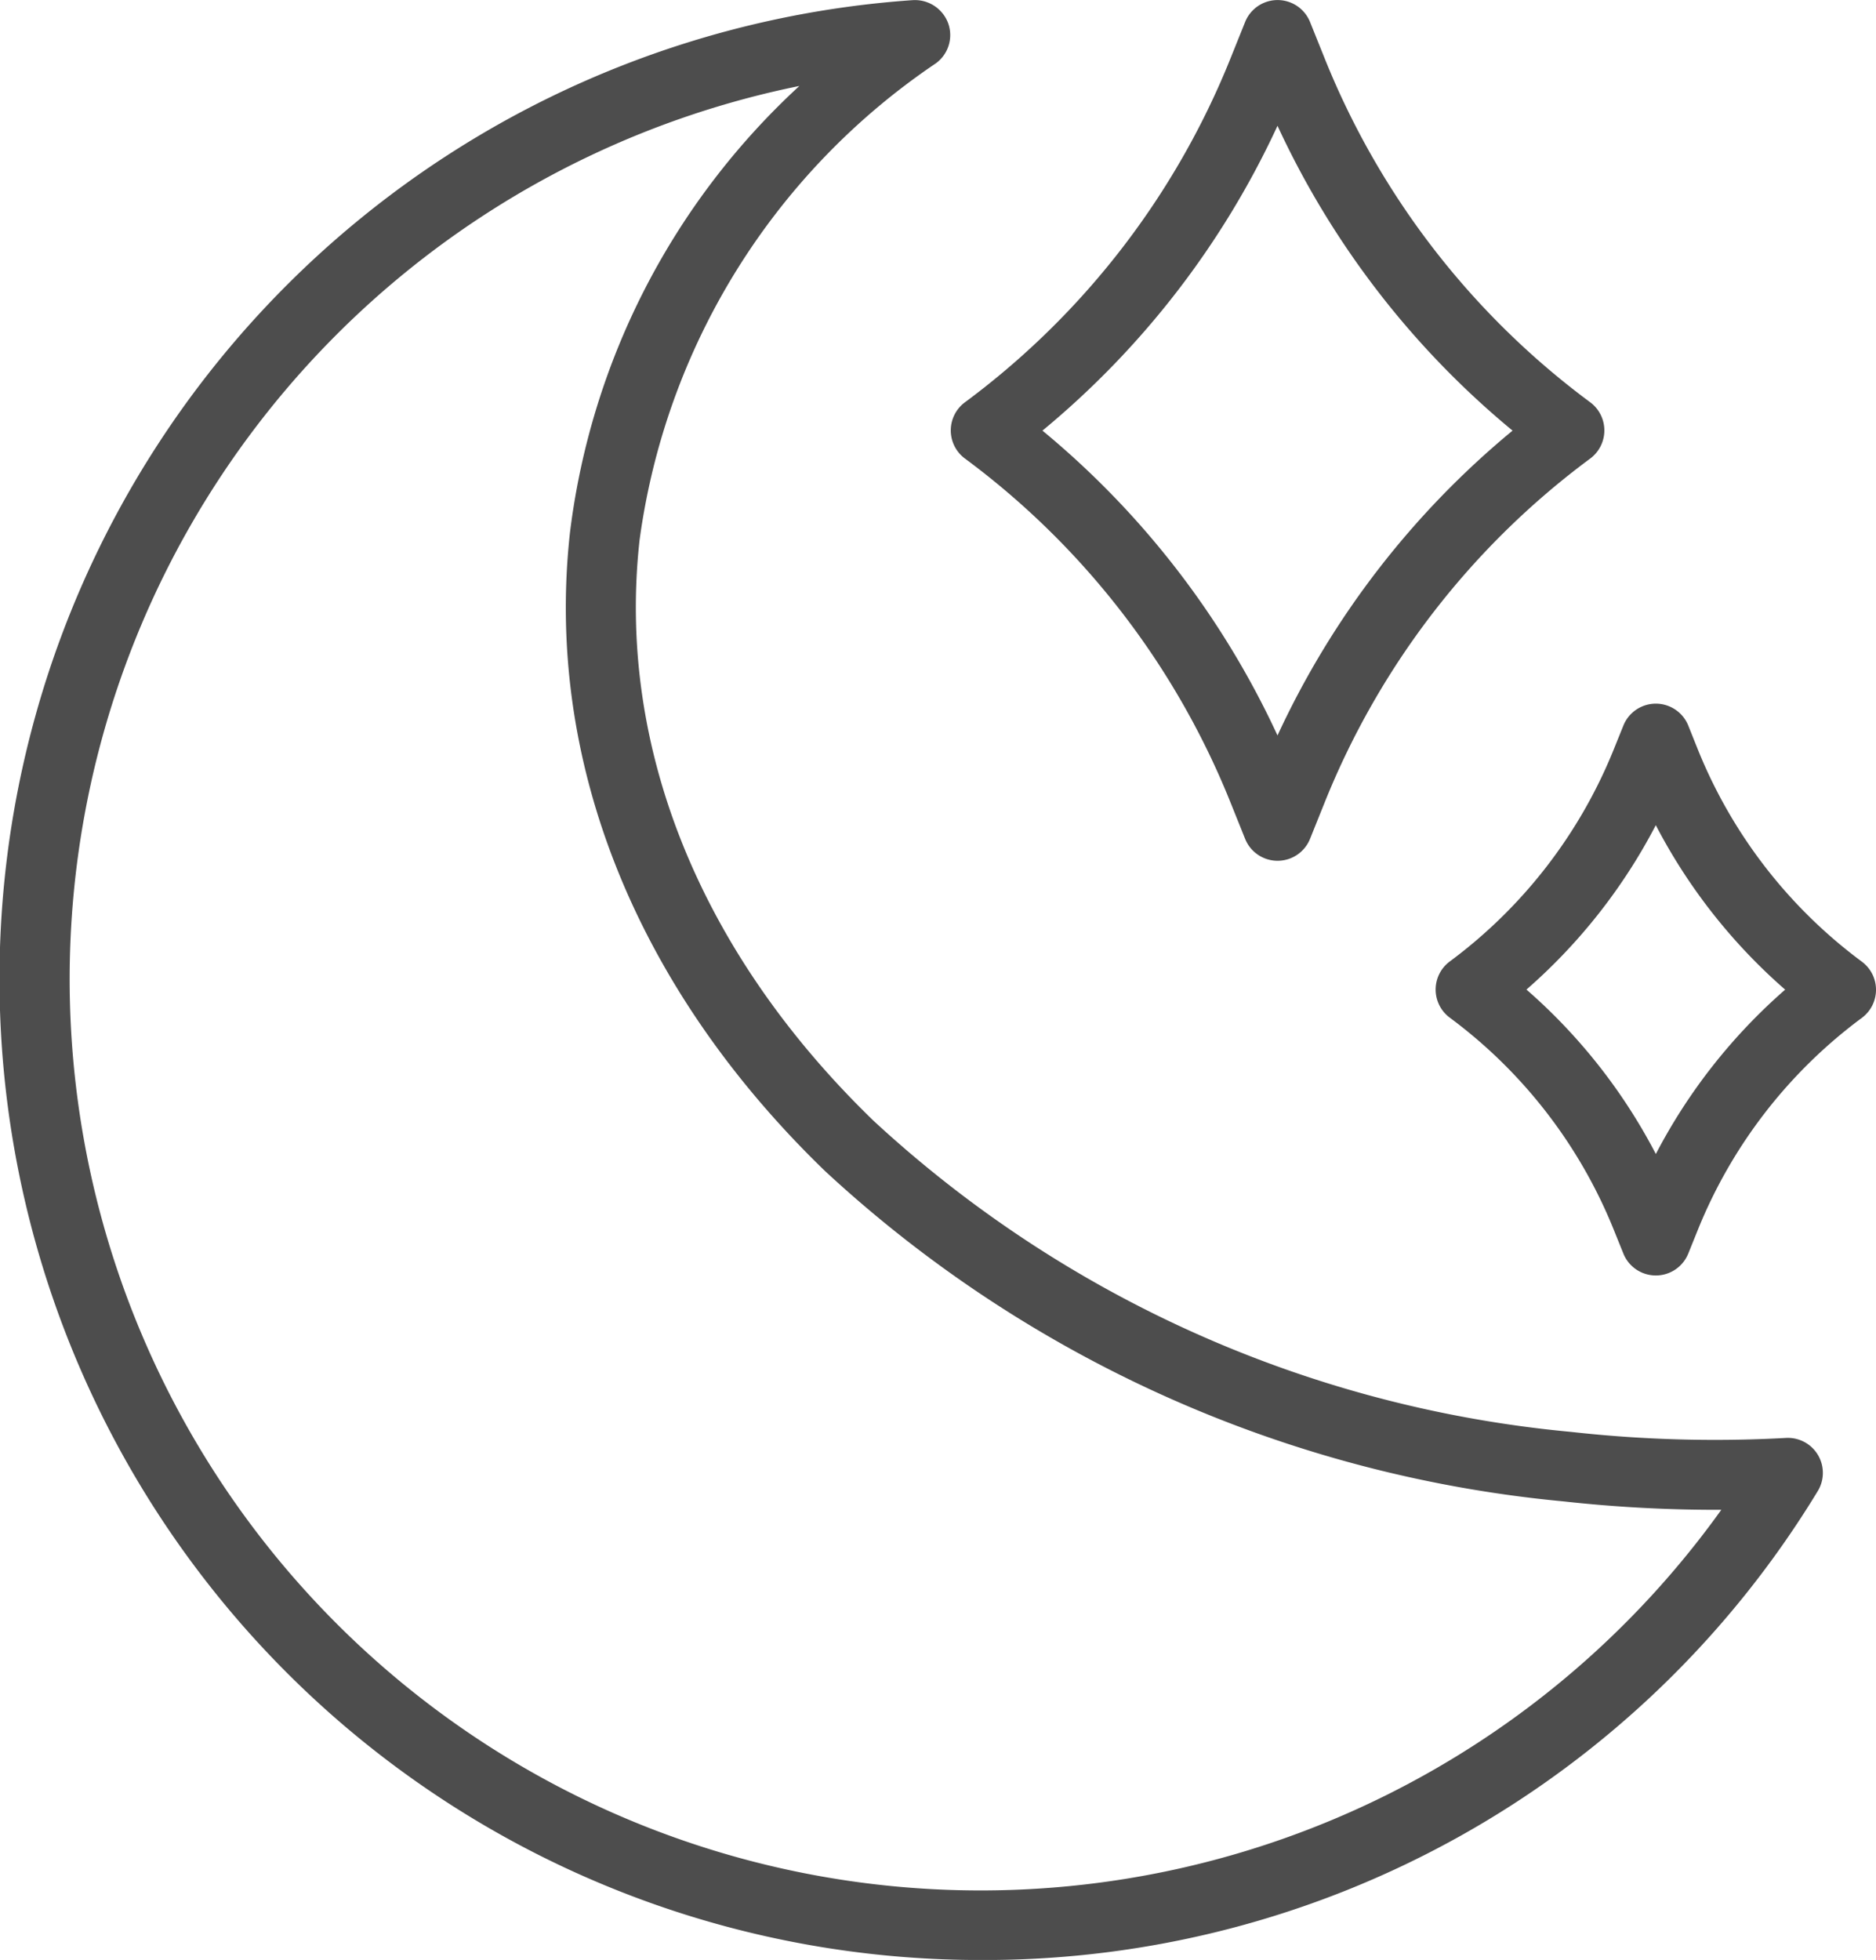 <svg id="Groupe_3061" data-name="Groupe 3061" xmlns="http://www.w3.org/2000/svg" xmlns:xlink="http://www.w3.org/1999/xlink" width="37" height="38.642" viewBox="0 0 37 38.642">
  <defs>
    <clipPath id="clip-path">
      <rect id="Rectangle_770" data-name="Rectangle 770" width="37" height="38.642" fill="none"/>
    </clipPath>
  </defs>
  <g id="Groupe_3060" data-name="Groupe 3060" clip-path="url(#clip-path)">
    <path id="Tracé_7372" data-name="Tracé 7372" d="M19.349,38.643A19.232,19.232,0,0,0,35.85,29.4a.69.69,0,0,0-.628-1.05,25.548,25.548,0,0,1-4.235-.119A23.461,23.461,0,0,1,17.232,22.1c-3.428-3.314-5.069-7.38-4.618-11.451a13.521,13.521,0,0,1,5.843-9.4A.689.689,0,0,0,18.7.457a.7.7,0,0,0-.7-.454,19.343,19.343,0,0,0,1.344,38.64M15.766,1.695a14.339,14.339,0,0,0-4.524,8.8c-.5,4.5,1.288,8.977,5.031,12.594a24.85,24.85,0,0,0,14.563,6.512,27.542,27.542,0,0,0,3.113.166A17.968,17.968,0,1,1,15.766,1.695" transform="translate(0 0)" fill="#4d4d4d"/>
    <path id="Tracé_7373" data-name="Tracé 7373" d="M39.786,9.041a.691.691,0,0,0,0-1.11,15.727,15.727,0,0,1-5.226-6.753l-.3-.746a.69.69,0,0,0-1.279,0l-.3.746a15.726,15.726,0,0,1-5.226,6.753.69.69,0,0,0,0,1.11,15.722,15.722,0,0,1,5.226,6.753l.3.746a.69.69,0,0,0,1.279,0l.3-.746a15.727,15.727,0,0,1,5.226-6.753M33.619,14.5a17.1,17.1,0,0,0-4.636-6.01,17.111,17.111,0,0,0,4.636-6.01,17.1,17.1,0,0,0,4.636,6.01,17.1,17.1,0,0,0-4.636,6.01" transform="translate(-8.423)" fill="#4d4d4d"/>
    <path id="Tracé_7374" data-name="Tracé 7374" d="M46.016,20.535a.69.69,0,0,0-1.279,0l-.191.473a9.735,9.735,0,0,1-3.232,4.178.69.69,0,0,0,0,1.11,9.731,9.731,0,0,1,3.232,4.178l.191.473a.69.69,0,0,0,1.279,0l.191-.473A9.732,9.732,0,0,1,49.439,26.3a.69.69,0,0,0,0-1.11,9.737,9.737,0,0,1-3.232-4.178Zm1.913,5.206a11.112,11.112,0,0,0-2.552,3.242,11.1,11.1,0,0,0-2.552-3.242A11.1,11.1,0,0,0,45.376,22.5a11.1,11.1,0,0,0,2.552,3.243" transform="translate(-12.719 -6.231)" fill="#4d4d4d"/>
  </g>
</svg>
